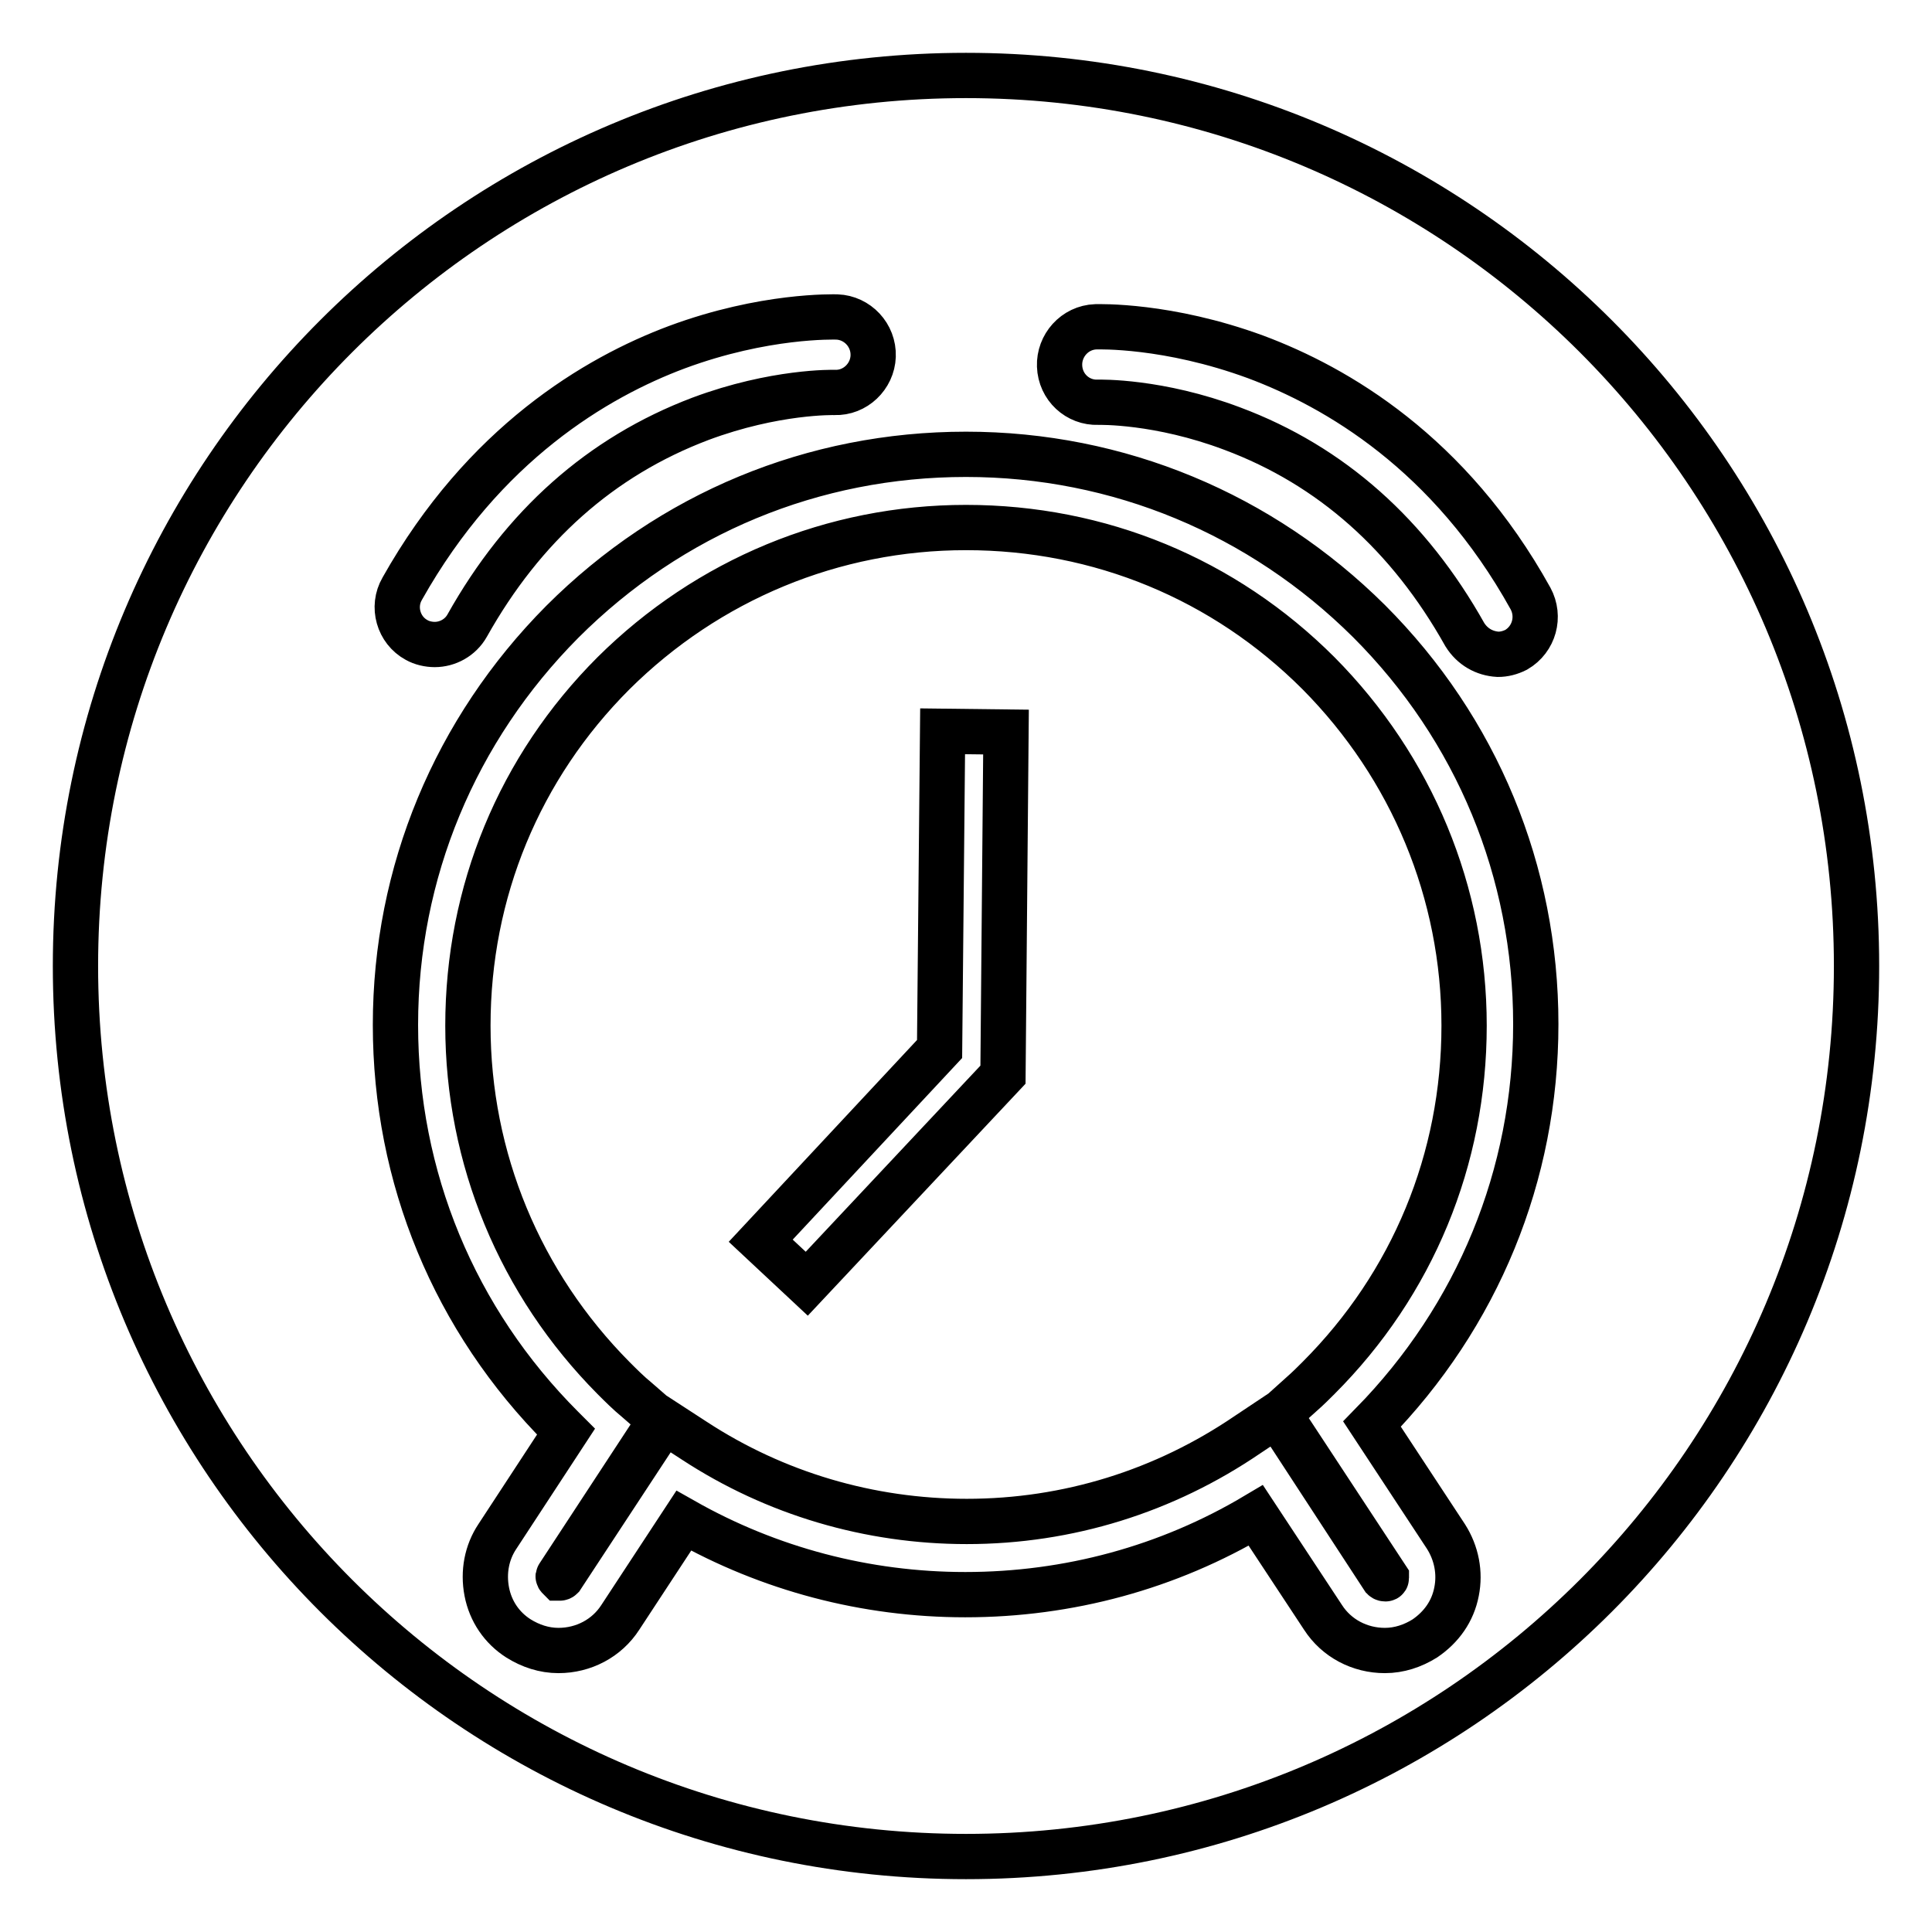 <?xml version="1.0" encoding="utf-8"?>
<!-- Svg Vector Icons : http://www.onlinewebfonts.com/icon -->
<!DOCTYPE svg PUBLIC "-//W3C//DTD SVG 1.1//EN" "http://www.w3.org/Graphics/SVG/1.1/DTD/svg11.dtd">
<svg version="1.1" xmlns="http://www.w3.org/2000/svg" xmlns:xlink="http://www.w3.org/1999/xlink" x="0px" y="0px" viewBox="0 0 256 256" enable-background="new 0 0 256 256" xml:space="preserve">
<g> <path stroke-width="6" fill-opacity="0" stroke="#000000"  d="M183.5,218.7c-3.3,0-6.4-1.6-8.2-4.4l-8.9-13.5c-11.6,6.9-24.8,10.5-38.5,10.5c-13.2,0-26-3.4-37.3-9.8 l-8.4,12.8c-1.8,2.8-4.9,4.4-8.2,4.4c-1.9,0-3.7-0.6-5.3-1.6c-2.2-1.4-3.7-3.6-4.2-6.2c-0.5-2.6,0-5.2,1.4-7.3l9.1-13.9 c-0.2-0.2-0.4-0.4-0.5-0.5c-14.3-14.3-22.1-33.2-22.1-53.4c0-20.2,7.9-39.1,22.1-53.4C88.9,68,107.8,60.2,128,60.2 c20.2,0,39.1,7.9,53.4,22.1c14.3,14.3,22.1,33.2,22.1,53.4c0,20-7.7,38.7-21.7,53l9.8,14.9c1.4,2.2,1.9,4.8,1.4,7.3 c-0.5,2.6-2,4.7-4.2,6.2C187.2,218.1,185.4,218.7,183.5,218.7z M169.2,187.5l14.1,21.6c0.1,0.1,0.2,0.1,0.3,0.1c0,0,0.1,0,0.1-0.1 c0-0.1,0-0.1,0-0.1l-14.2-21.6l3-2.7c0.8-0.7,1.5-1.4,2.2-2.1c12.5-12.5,19.3-29,19.3-46.7c0-17.6-6.9-34.2-19.3-46.7 c-12.5-12.5-29-19.3-46.7-19.3c-17.6,0-34.2,6.9-46.7,19.3c-12.5,12.5-19.3,29-19.3,46.7c0,17.6,6.9,34.2,19.3,46.7 c1,1,2,2,3.1,2.9l3.1,2.7L74,208.8c-0.1,0.1,0,0.2,0.1,0.3c0,0,0.1,0,0.1,0c0,0,0.1,0,0.2-0.1l13.6-20.7l4,2.6 c10.7,7,23.2,10.7,36.1,10.7c13.4,0,26.2-4,37.2-11.5L169.2,187.5z M61.9,82.9c-0.9,1.6-2.6,2.5-4.3,2.5c-0.8,0-1.7-0.2-2.4-0.6 c-2.4-1.3-3.3-4.4-1.9-6.8c10.8-19.2,25.7-28,36.4-32c11.6-4.3,20.8-4,21.2-4c2.7,0.1,4.9,2.4,4.8,5.2c-0.1,2.7-2.4,4.9-5.1,4.8 c-0.1,0-7.9-0.2-17.8,3.5C79.6,60.5,69.3,69.7,61.9,82.9L61.9,82.9z M194.1,84.1c-7.4-13.2-17.7-22.4-30.8-27.3 c-9.8-3.7-17.6-3.5-17.8-3.5c-2.7,0.1-5-2-5.1-4.8c-0.1-2.7,2-5.1,4.8-5.2c0.4,0,9.5-0.3,21.2,4c10.7,4,25.7,12.7,36.4,32 c1.3,2.4,0.5,5.4-1.9,6.8c-0.8,0.4-1.6,0.6-2.4,0.6C196.7,86.6,195.1,85.7,194.1,84.1L194.1,84.1z M106.9,170.1l-6.1-5.7l23.7-25.4 l0.4-42.1l8.4,0.1l-0.4,45.4L106.9,170.1z M128,10C62.8,10,10,62.8,10,128c0,65.2,52.8,118,118,118c65.2,0,118-52.8,118-118 C246,62.8,193.2,10,128,10z"/></g>
</svg>